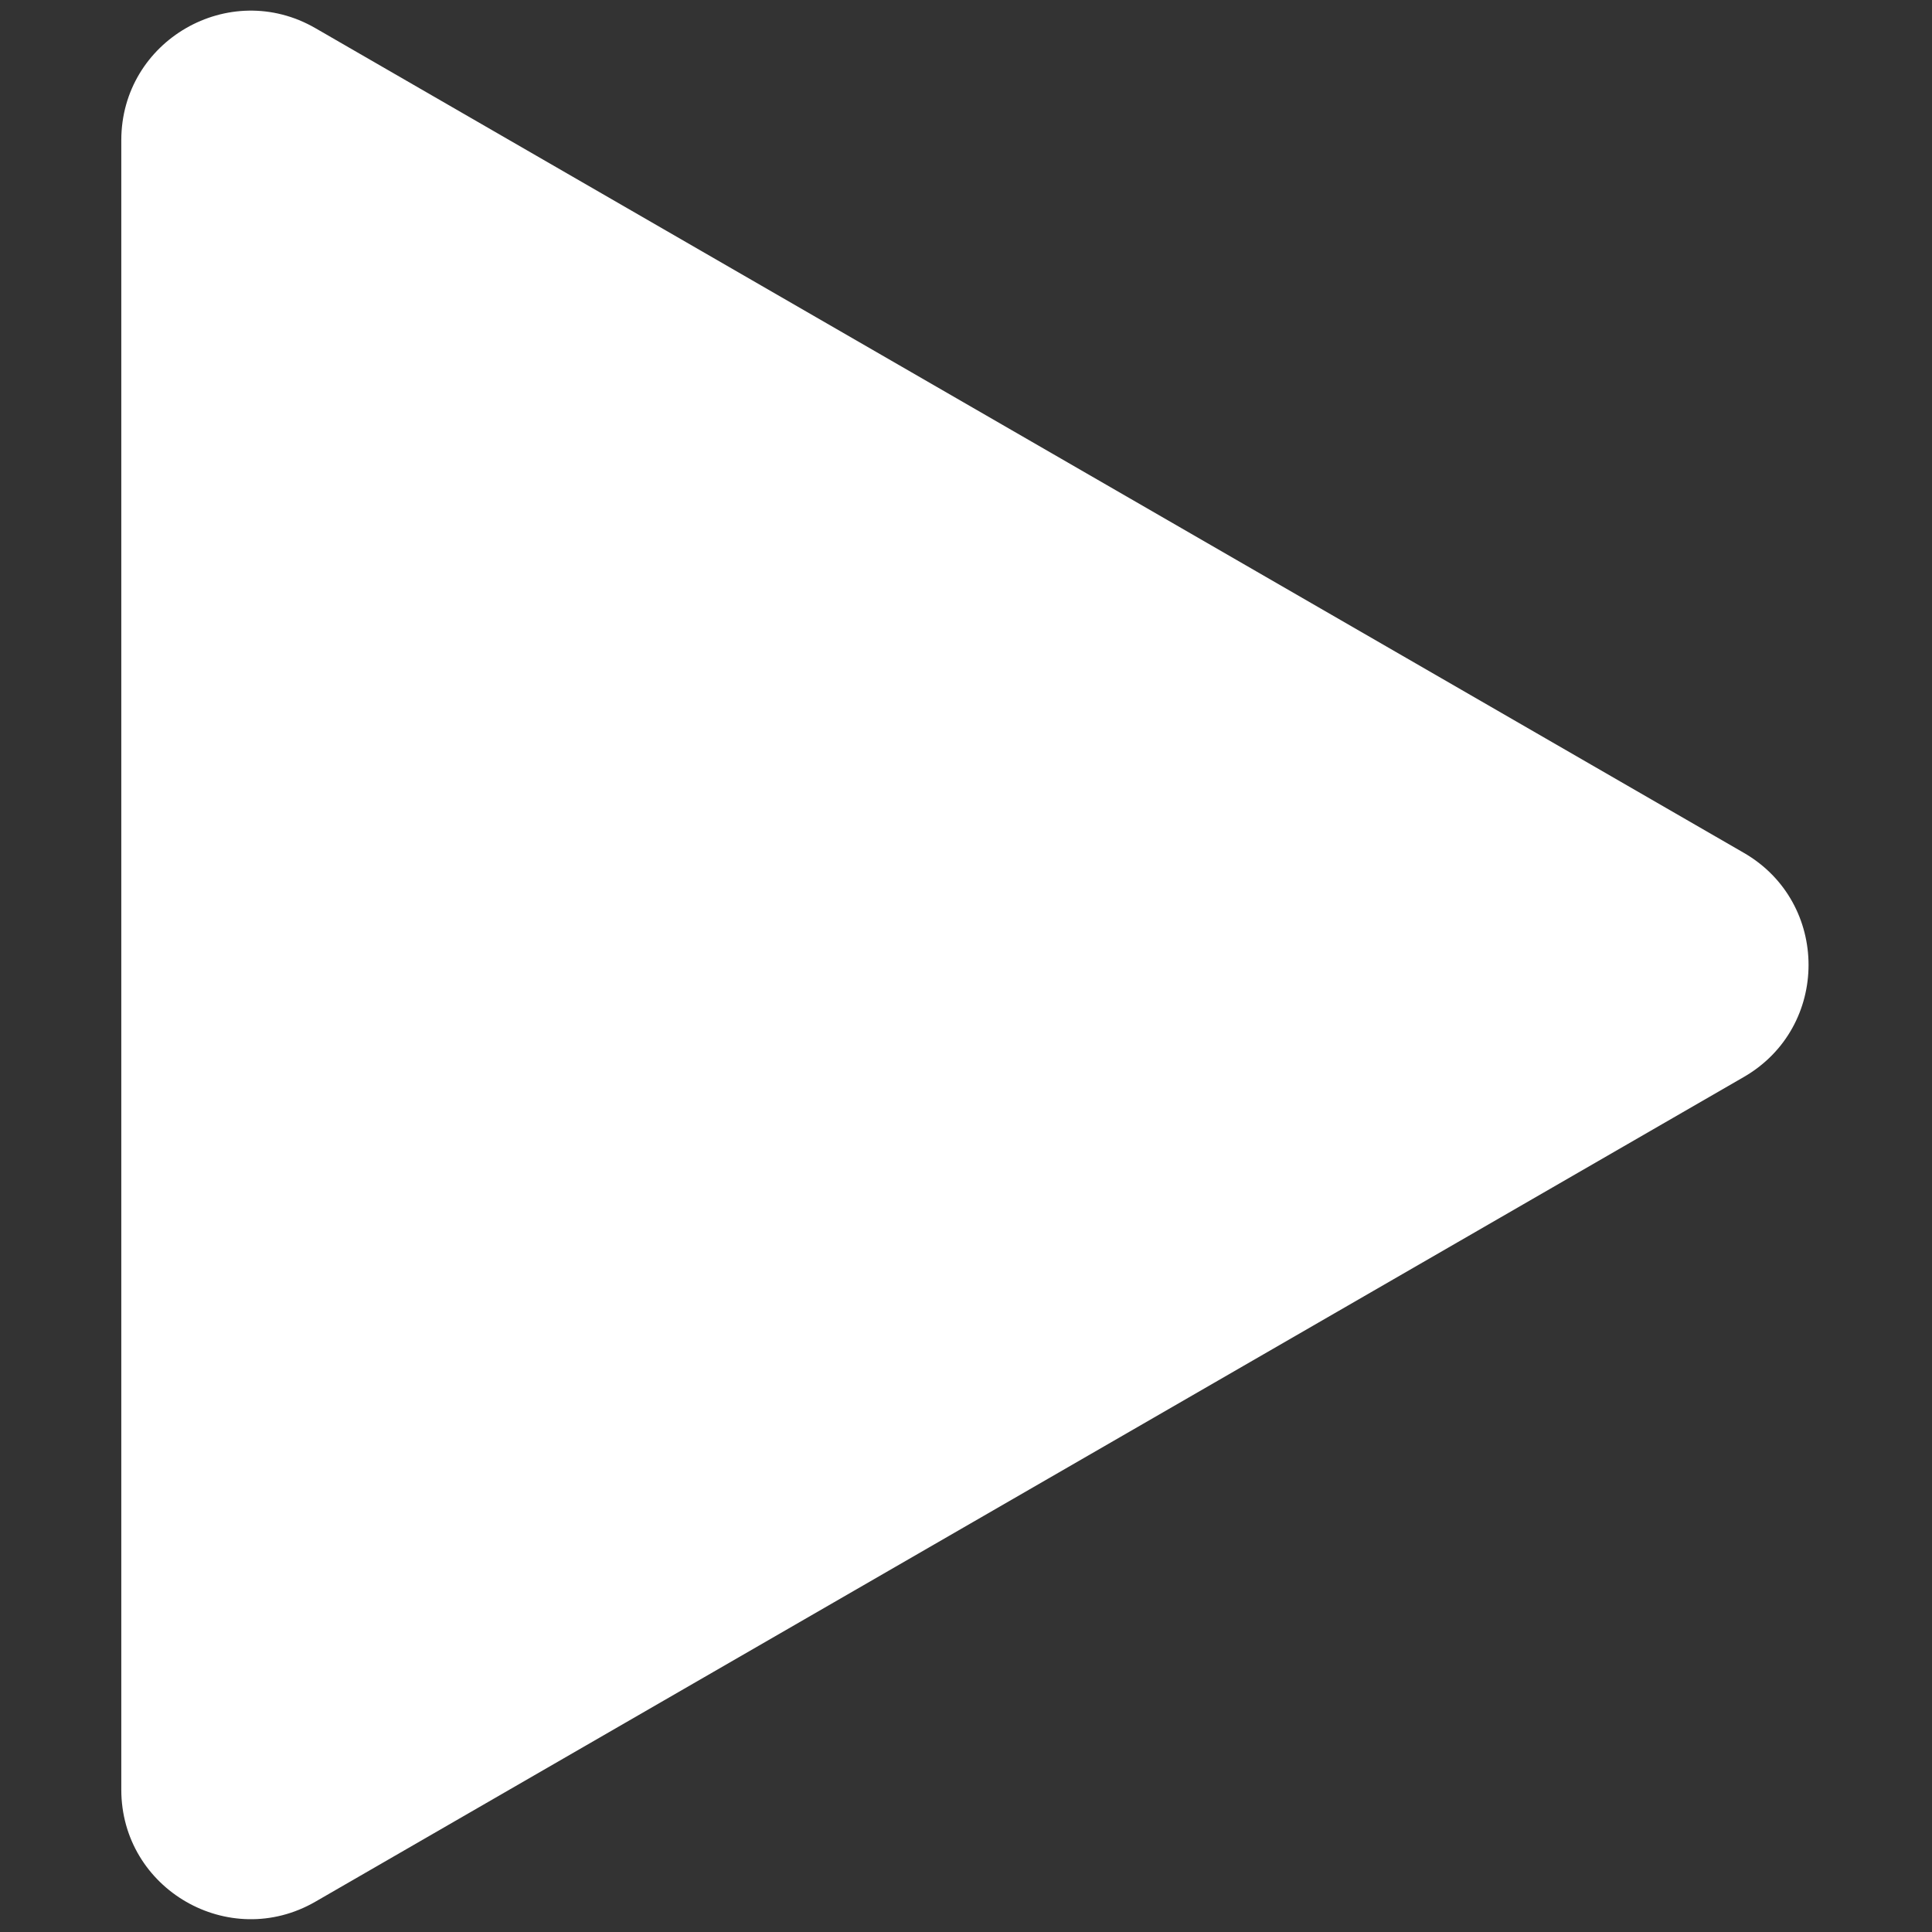 <svg xmlns="http://www.w3.org/2000/svg" xmlns:xlink="http://www.w3.org/1999/xlink" version="1.1" width="256" height="256" viewBox="0 0 256 256" xml:space="preserve">
<rect x="0" y="0" width="256" height="256" fill="#333333" stroke="none"/>
<g style="stroke: none; stroke-width: 0; stroke-dasharray: none; stroke-linecap: butt; stroke-linejoin: miter; stroke-miterlimit: 10; fill: none; fill-rule: nonzero; opacity: 1;" transform="translate(1.407 1.407) scale(2.81 2.81)">
	<path d="M 81.73 50.284 c 4.068 -2.349 4.068 -8.22 0 -10.569 L 48.051 20.271 L 14.372 0.827 c -4.068 -2.349 -9.153 0.587 -9.153 5.284 V 45 v 38.889 c 0 4.697 5.085 7.633 9.153 5.284 l 33.679 -19.444 L 81.73 50.284 z" style="stroke: none; stroke-width: 1; stroke-dasharray: none; stroke-linecap: butt; stroke-linejoin: miter; stroke-miterlimit: 10; fill: #fff; fill-rule: nonzero; opacity: 1;" transform=" matrix(1 0 0 1 0 0) " stroke-linecap="round"/>
</g>
</svg>

